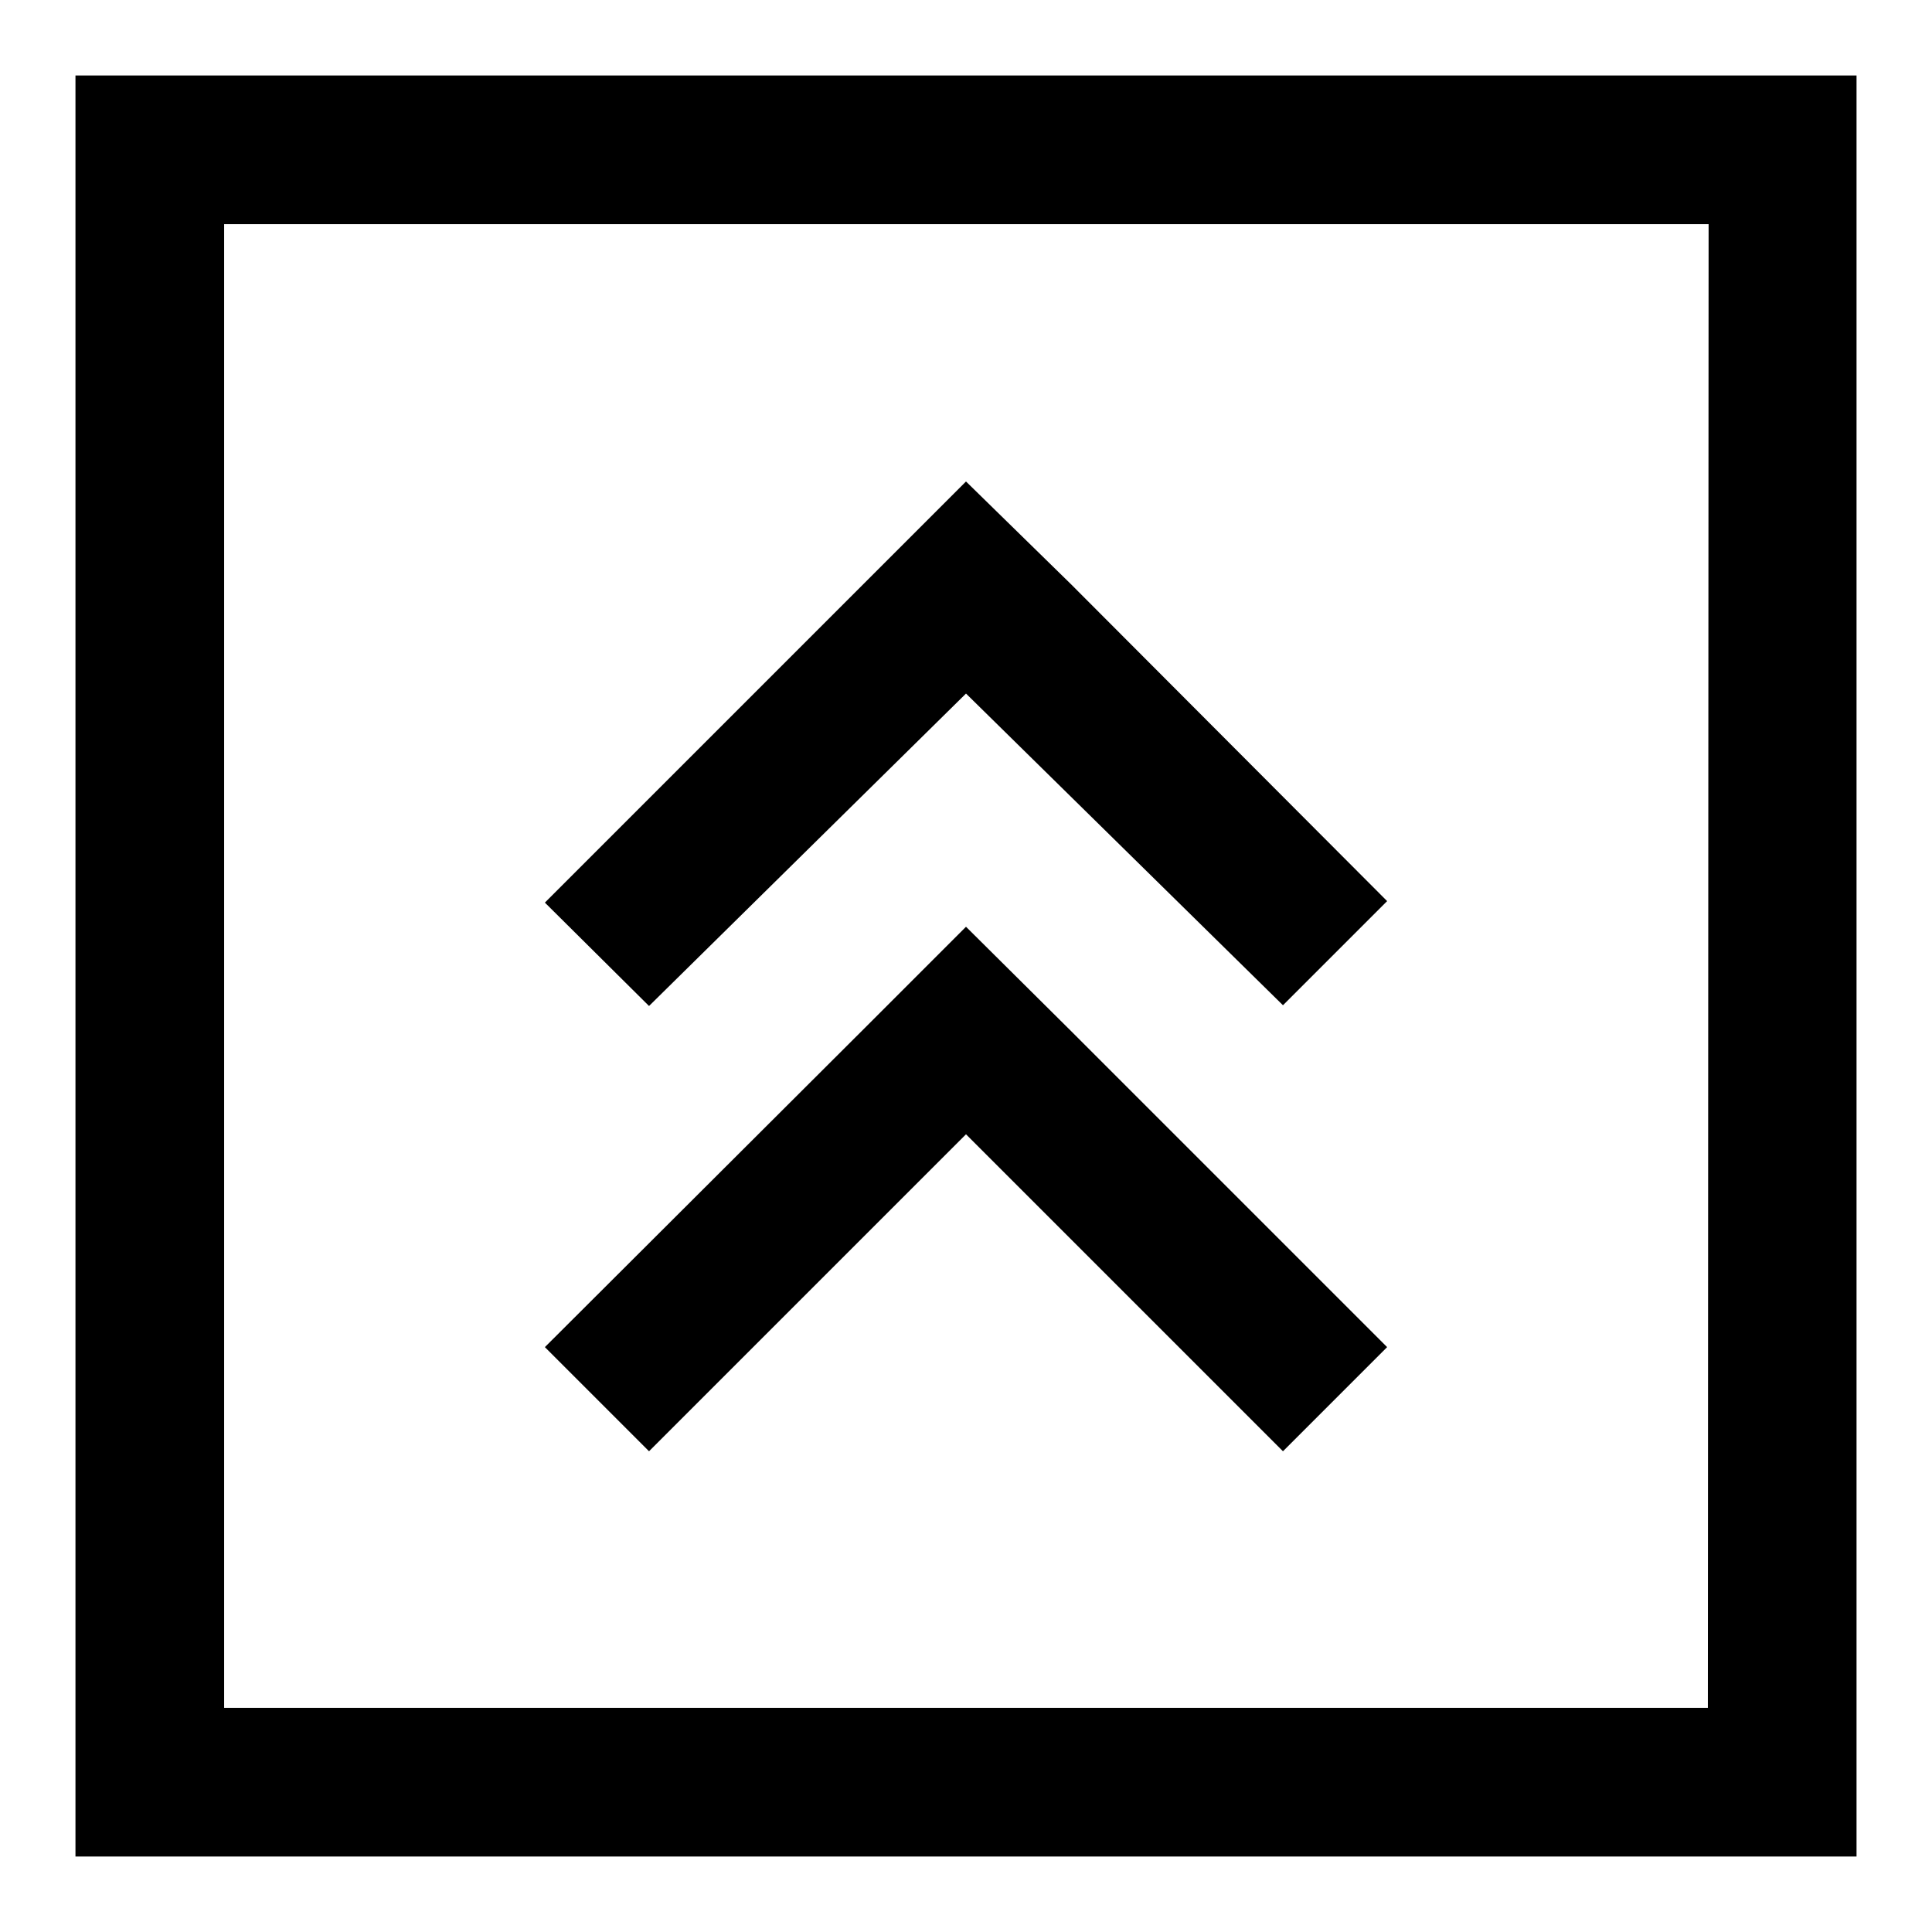 <?xml version="1.0" encoding="utf-8"?>
<!-- Svg Vector Icons : http://www.onlinewebfonts.com/icon -->
<!DOCTYPE svg PUBLIC "-//W3C//DTD SVG 1.1//EN" "http://www.w3.org/Graphics/SVG/1.1/DTD/svg11.dtd">
<svg version="1.1" xmlns="http://www.w3.org/2000/svg" xmlns:xlink="http://www.w3.org/1999/xlink" x="0px" y="0px" viewBox="0 0 256 256" enable-background="new 0 0 256 256" xml:space="preserve">
<g><g><path fill="#000000" d="M10,10v236h236V10H10z M226.3,226.3H29.7V29.7h196.7L226.3,226.3L226.3,226.3z"/><path fill="#000000" d="M128,150.3l42,42l13.8-13.8l-41.9-41.9L128,122.8l-13.8,13.8l-42,41.9L86,192.3L128,150.3z"/><path fill="#000000" d="M128,91.9l42,41.3l13.8-13.8l-41.9-42L128,63.8l-13.8,13.8l-42,42L86,133.3L128,91.9z"/></g></g>
</svg>